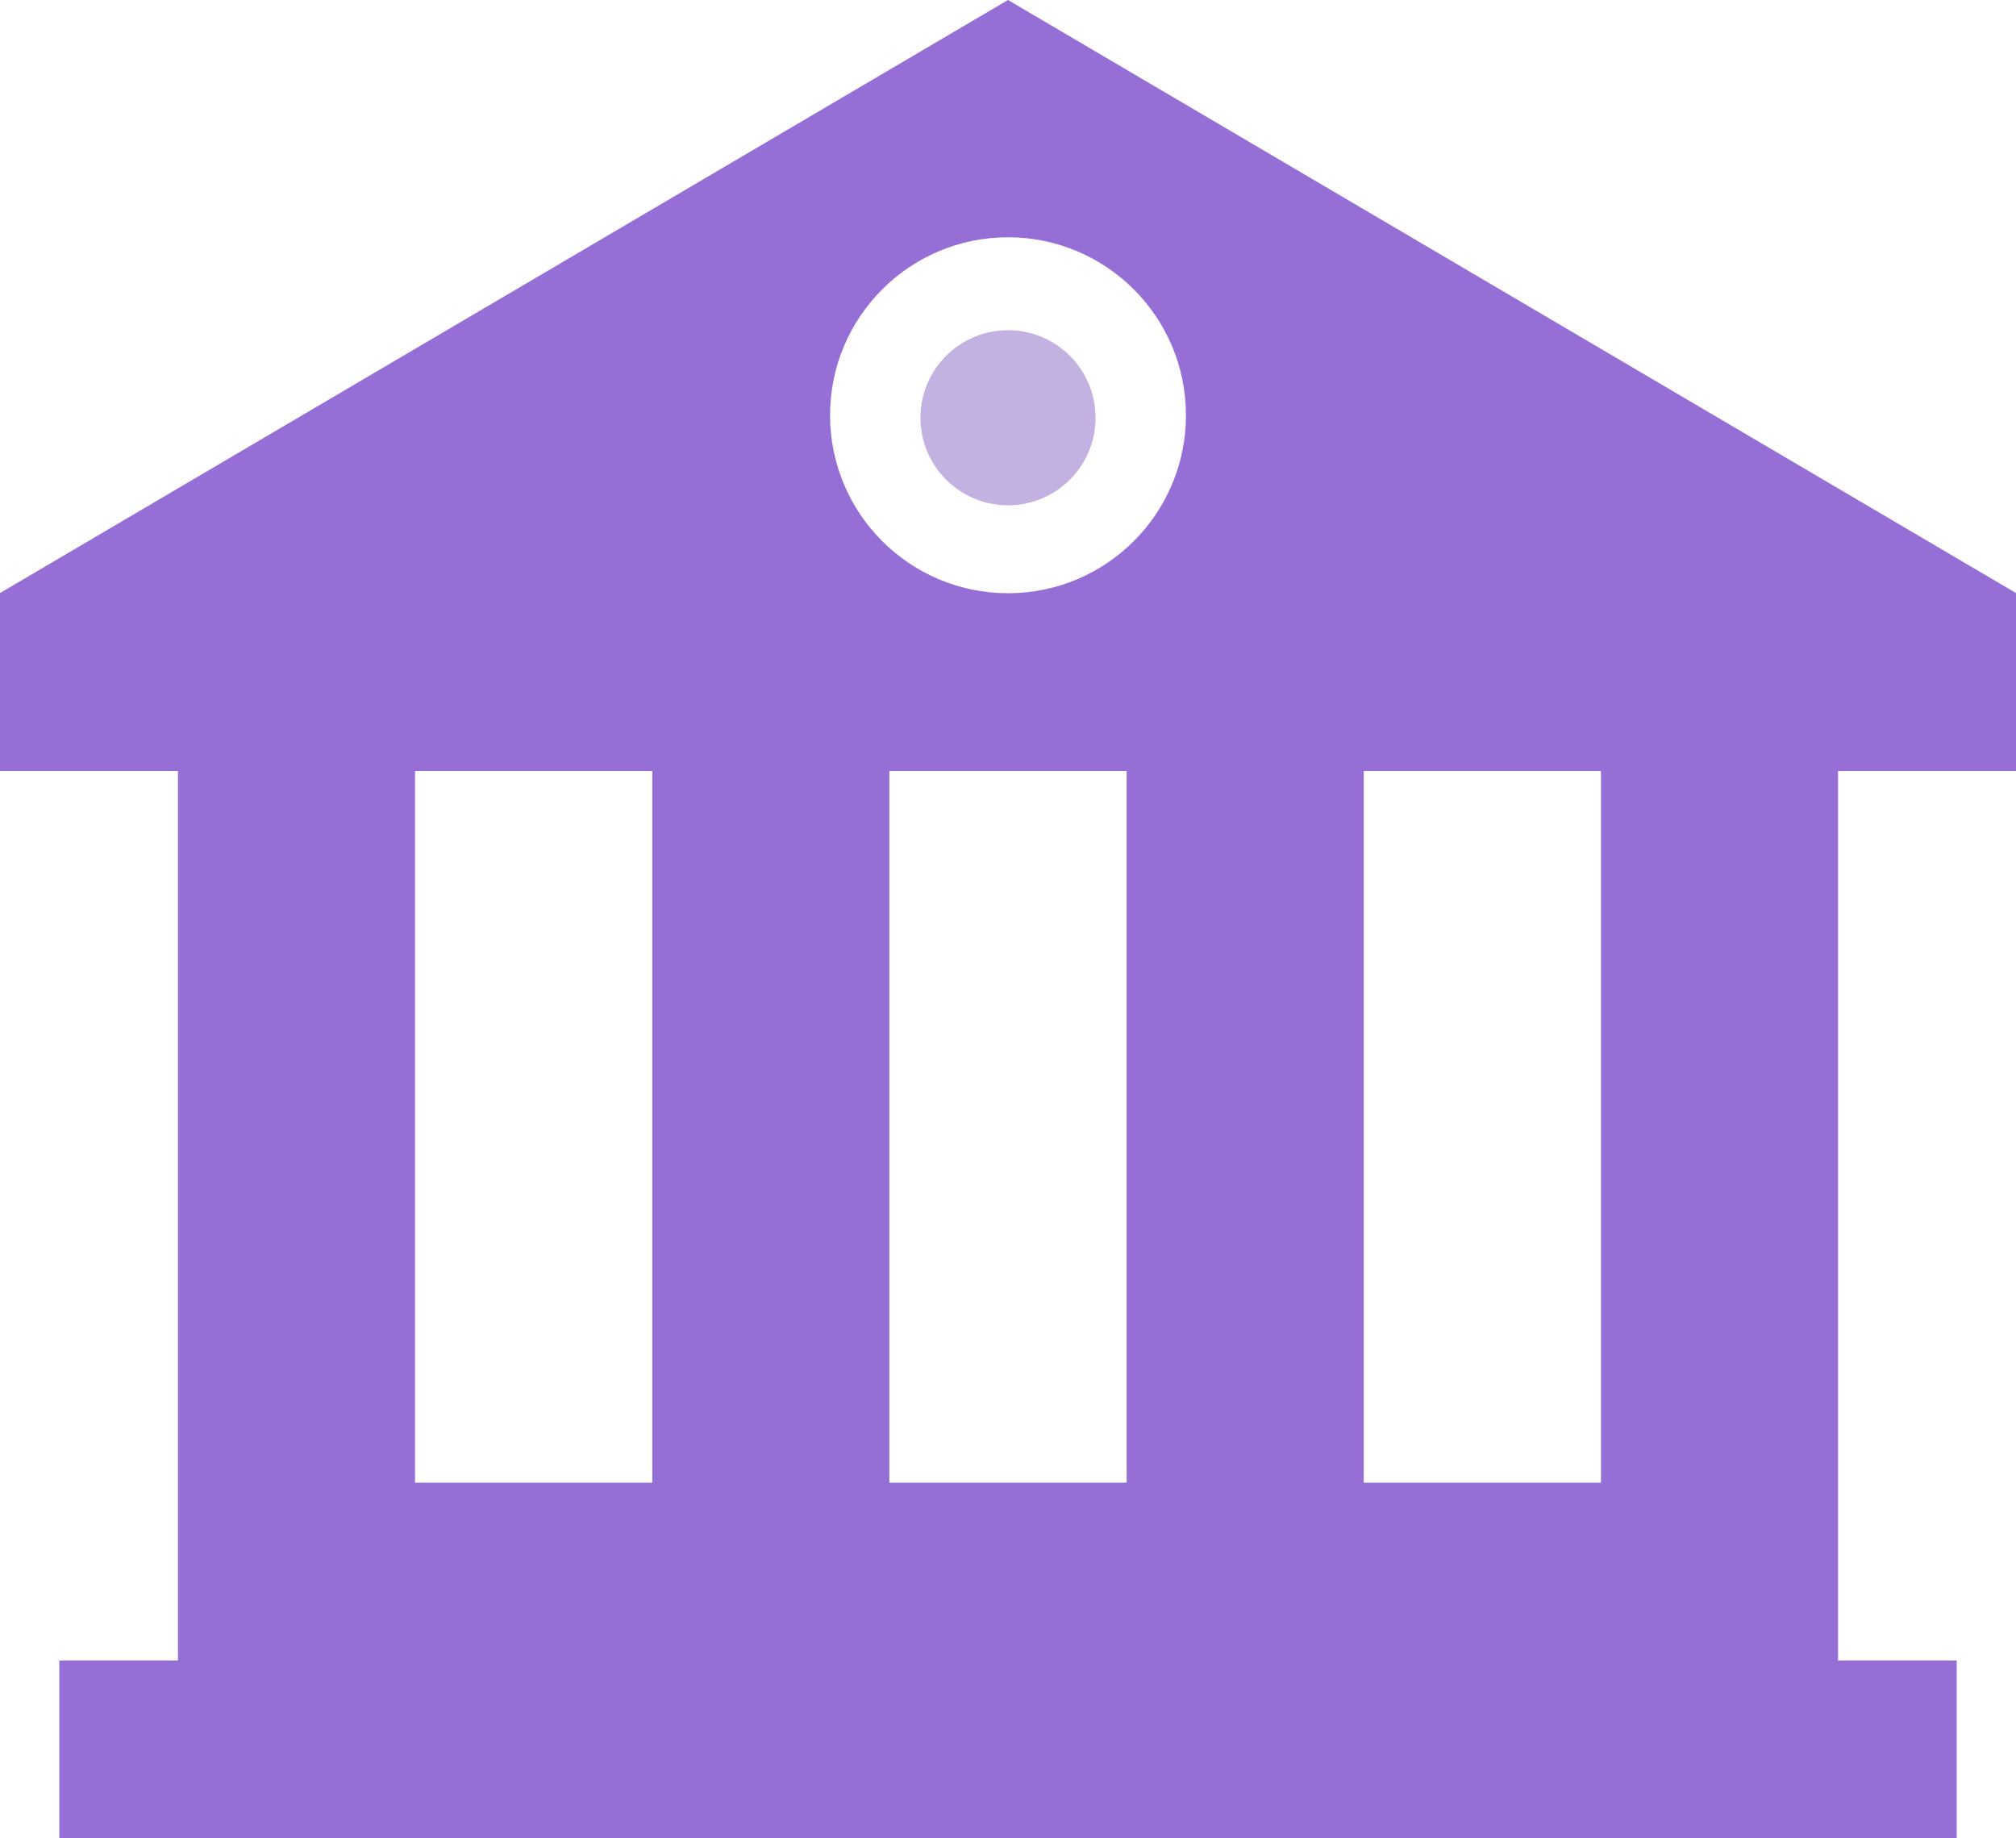 <?xml version="1.0" encoding="UTF-8"?>
<svg id="Layer_2" data-name="Layer 2" xmlns="http://www.w3.org/2000/svg" viewBox="0 0 112.84 102.88">
  <defs>
    <style>
      .cls-1 {
        fill: #966fd6;
      }

      .cls-2 {
        fill: #c3b1e1;
      }
    </style>
  </defs>
  <g id="Layer_1-2" data-name="Layer 1">
    <g>
      <path class="cls-1" d="m112.84,43.15v-9.96L56.42,0,0,33.19v9.96h9.96v49.78H3.32v9.96h106.2v-9.96h-6.64v-49.78h9.96Zm-76.33,39.83h-13.28v-39.83h13.28v39.83Zm26.55,0h-13.28v-39.83h13.28v39.83Zm-6.64-49.78c-5.5,0-9.96-4.46-9.96-9.96s4.46-9.96,9.96-9.96,9.96,4.46,9.96,9.96-4.46,9.96-9.96,9.96Zm33.19,49.78h-13.28v-39.83h13.28v39.83Z"/>
      <circle class="cls-2" cx="56.42" cy="23.38" r="4.9"/>
    </g>
  </g>
</svg>